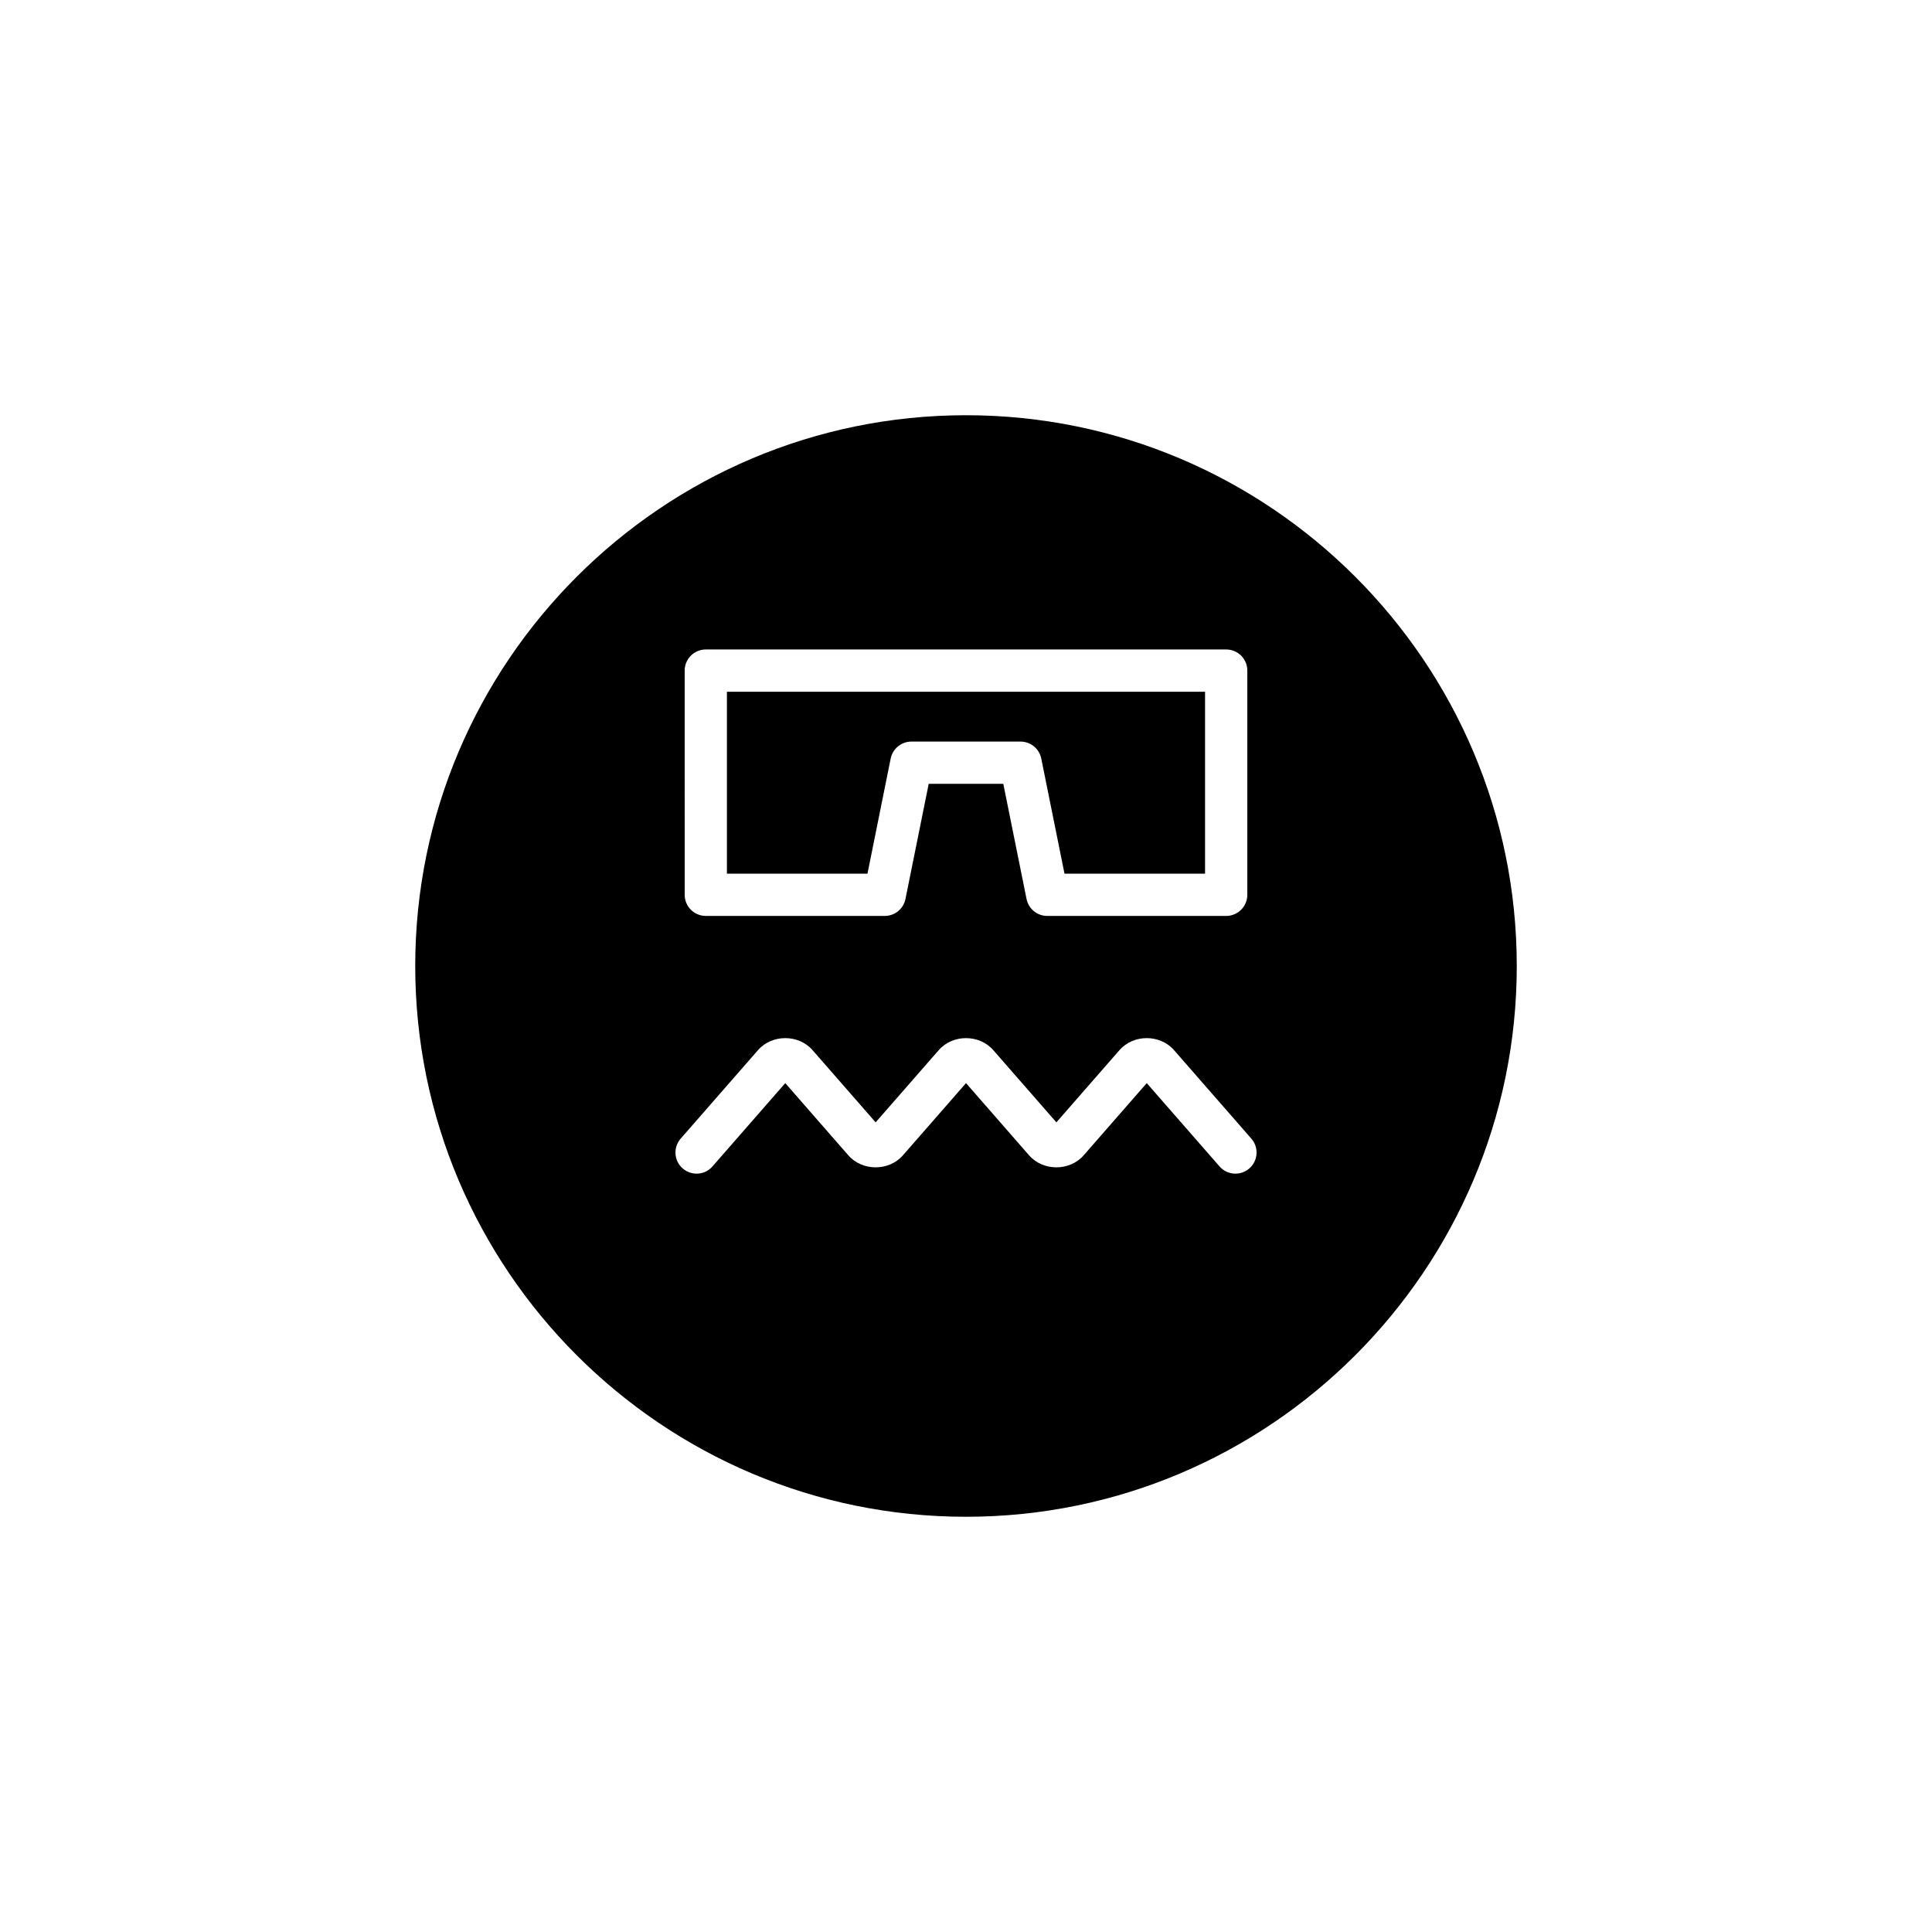 <?xml version="1.0" encoding="UTF-8"?>
<!-- Uploaded to: SVG Repo, www.svgrepo.com, Generator: SVG Repo Mixer Tools -->
<svg fill="#000000" width="800px" height="800px" version="1.1" viewBox="144 144 512 512" xmlns="http://www.w3.org/2000/svg">
 <g>
  <path d="m380.04 345.02c0.531-2.613 2.828-4.492 5.488-4.492h28.93c2.664 0 4.957 1.879 5.488 4.492l6.16 30.52h37.246v-48.223h-126.71v48.223h37.246z"/>
  <path d="m400 254.04c-80.48 0-145.96 65.477-145.96 145.96 0 80.484 65.48 145.96 145.96 145.96s145.96-65.477 145.96-145.96c-0.004-80.477-65.48-145.96-145.96-145.96zm-74.555 67.676c0-3.09 2.504-5.598 5.598-5.598h137.91c3.094 0 5.598 2.508 5.598 5.598v59.418c0 3.09-2.504 5.598-5.598 5.598h-47.422c-2.664 0-4.957-1.879-5.488-4.492l-6.16-30.52h-19.766l-6.16 30.52c-0.531 2.613-2.828 4.492-5.488 4.492h-47.422c-3.094 0-5.598-2.508-5.598-5.598zm149.64 131.93c-1.062 0.93-2.379 1.383-3.684 1.383-1.559 0-3.109-0.648-4.215-1.918l-19.285-22.074-16.723 19.141c-3.707 4.242-10.746 4.238-14.453 0.004l-16.723-19.145-16.723 19.141c-3.707 4.242-10.746 4.238-14.453 0.004l-16.723-19.145-19.285 22.074c-2.027 2.336-5.57 2.57-7.898 0.535-2.328-2.035-2.562-5.57-0.531-7.898l20.488-23.453c3.707-4.242 10.75-4.242 14.453 0l16.723 19.141 16.723-19.141c3.707-4.242 10.746-4.242 14.453 0l16.723 19.141 16.723-19.141c3.707-4.242 10.746-4.242 14.453 0l20.488 23.453c2.035 2.328 1.801 5.863-0.531 7.898z"/>
 </g>
</svg>